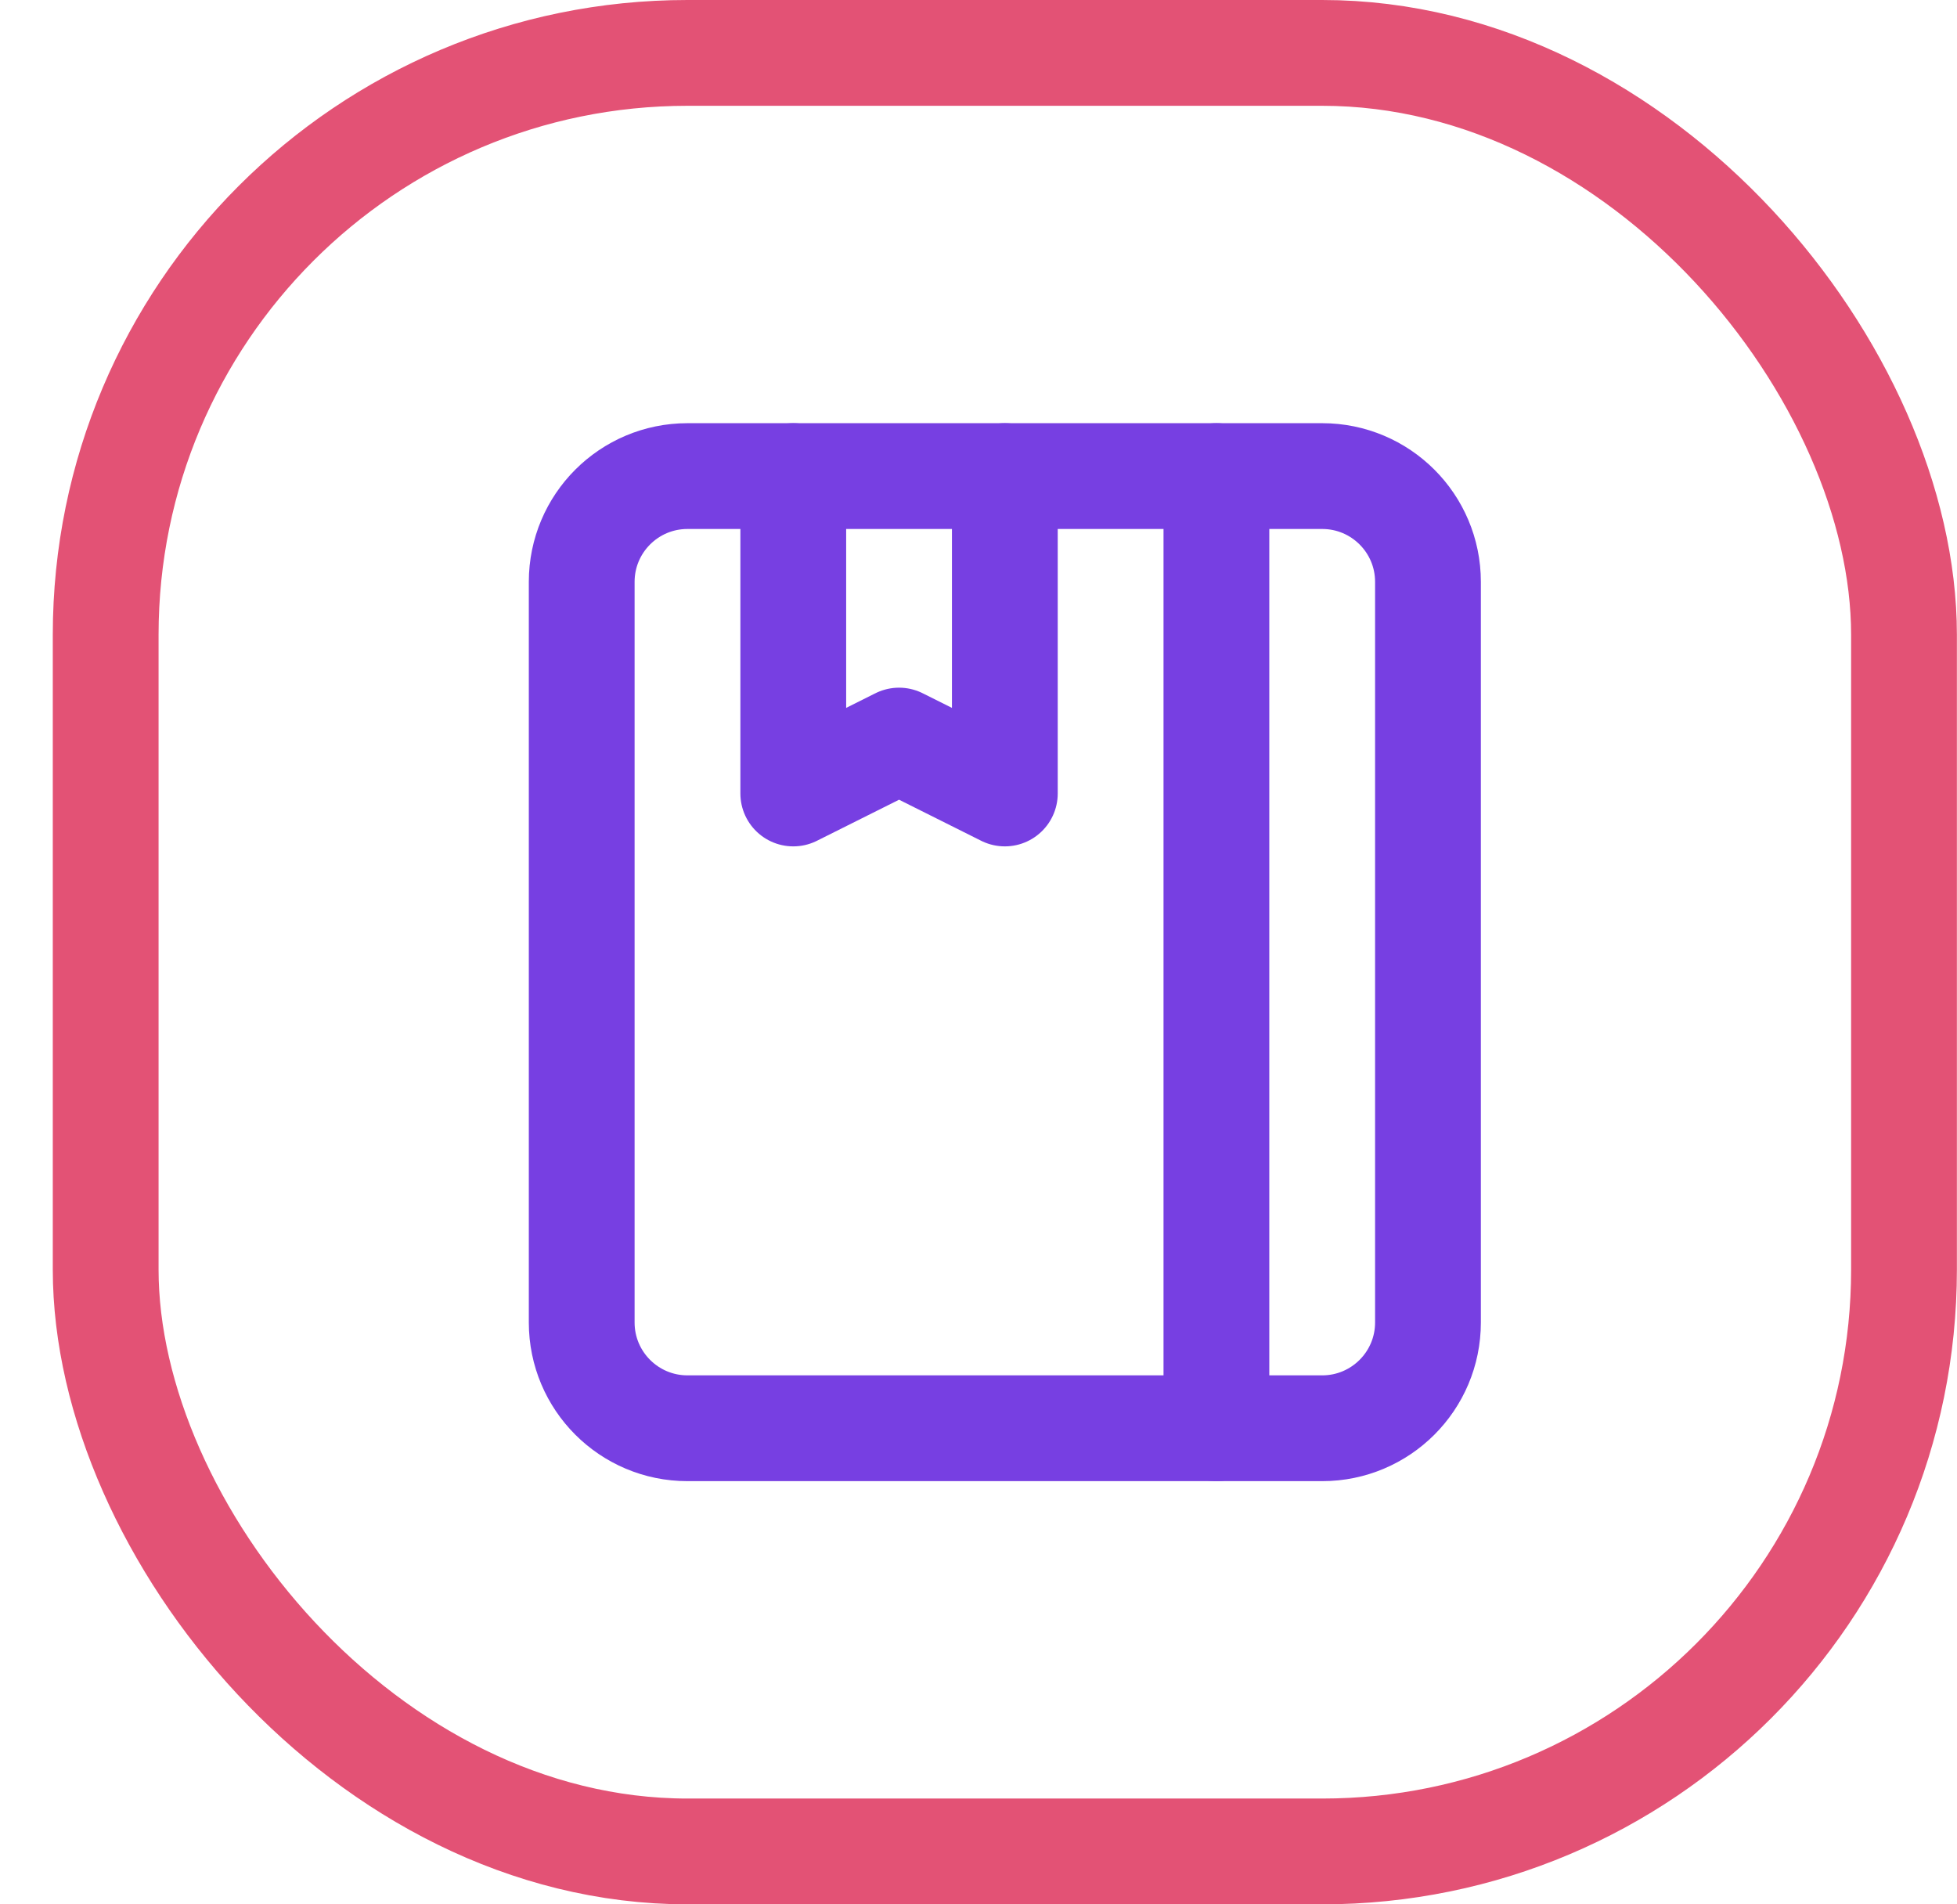 <svg width="37" height="36" viewBox="0 0 37 36" fill="none" xmlns="http://www.w3.org/2000/svg">
<path fill-rule="evenodd" clip-rule="evenodd" d="M24.998 27H12.998C11.893 27 10.998 26.105 10.998 25V11C10.998 9.895 11.893 9 12.998 9H24.998C26.103 9 26.998 9.895 26.998 11V25C26.998 26.105 26.103 27 24.998 27Z" stroke="#773FE2" stroke-width="2" stroke-linecap="round" stroke-linejoin="round"/>
<path d="M22.998 9V27" stroke="#773FE2" stroke-width="2" stroke-linecap="round" stroke-linejoin="round"/>
<path d="M18.998 9V15L16.998 14L14.998 15V9" stroke="#773FE2" stroke-width="2" stroke-linecap="round" stroke-linejoin="round"/>
<rect x="1.998" y="1" width="34" height="34" rx="11" stroke="#E35275" stroke-width="2"/>
</svg>
